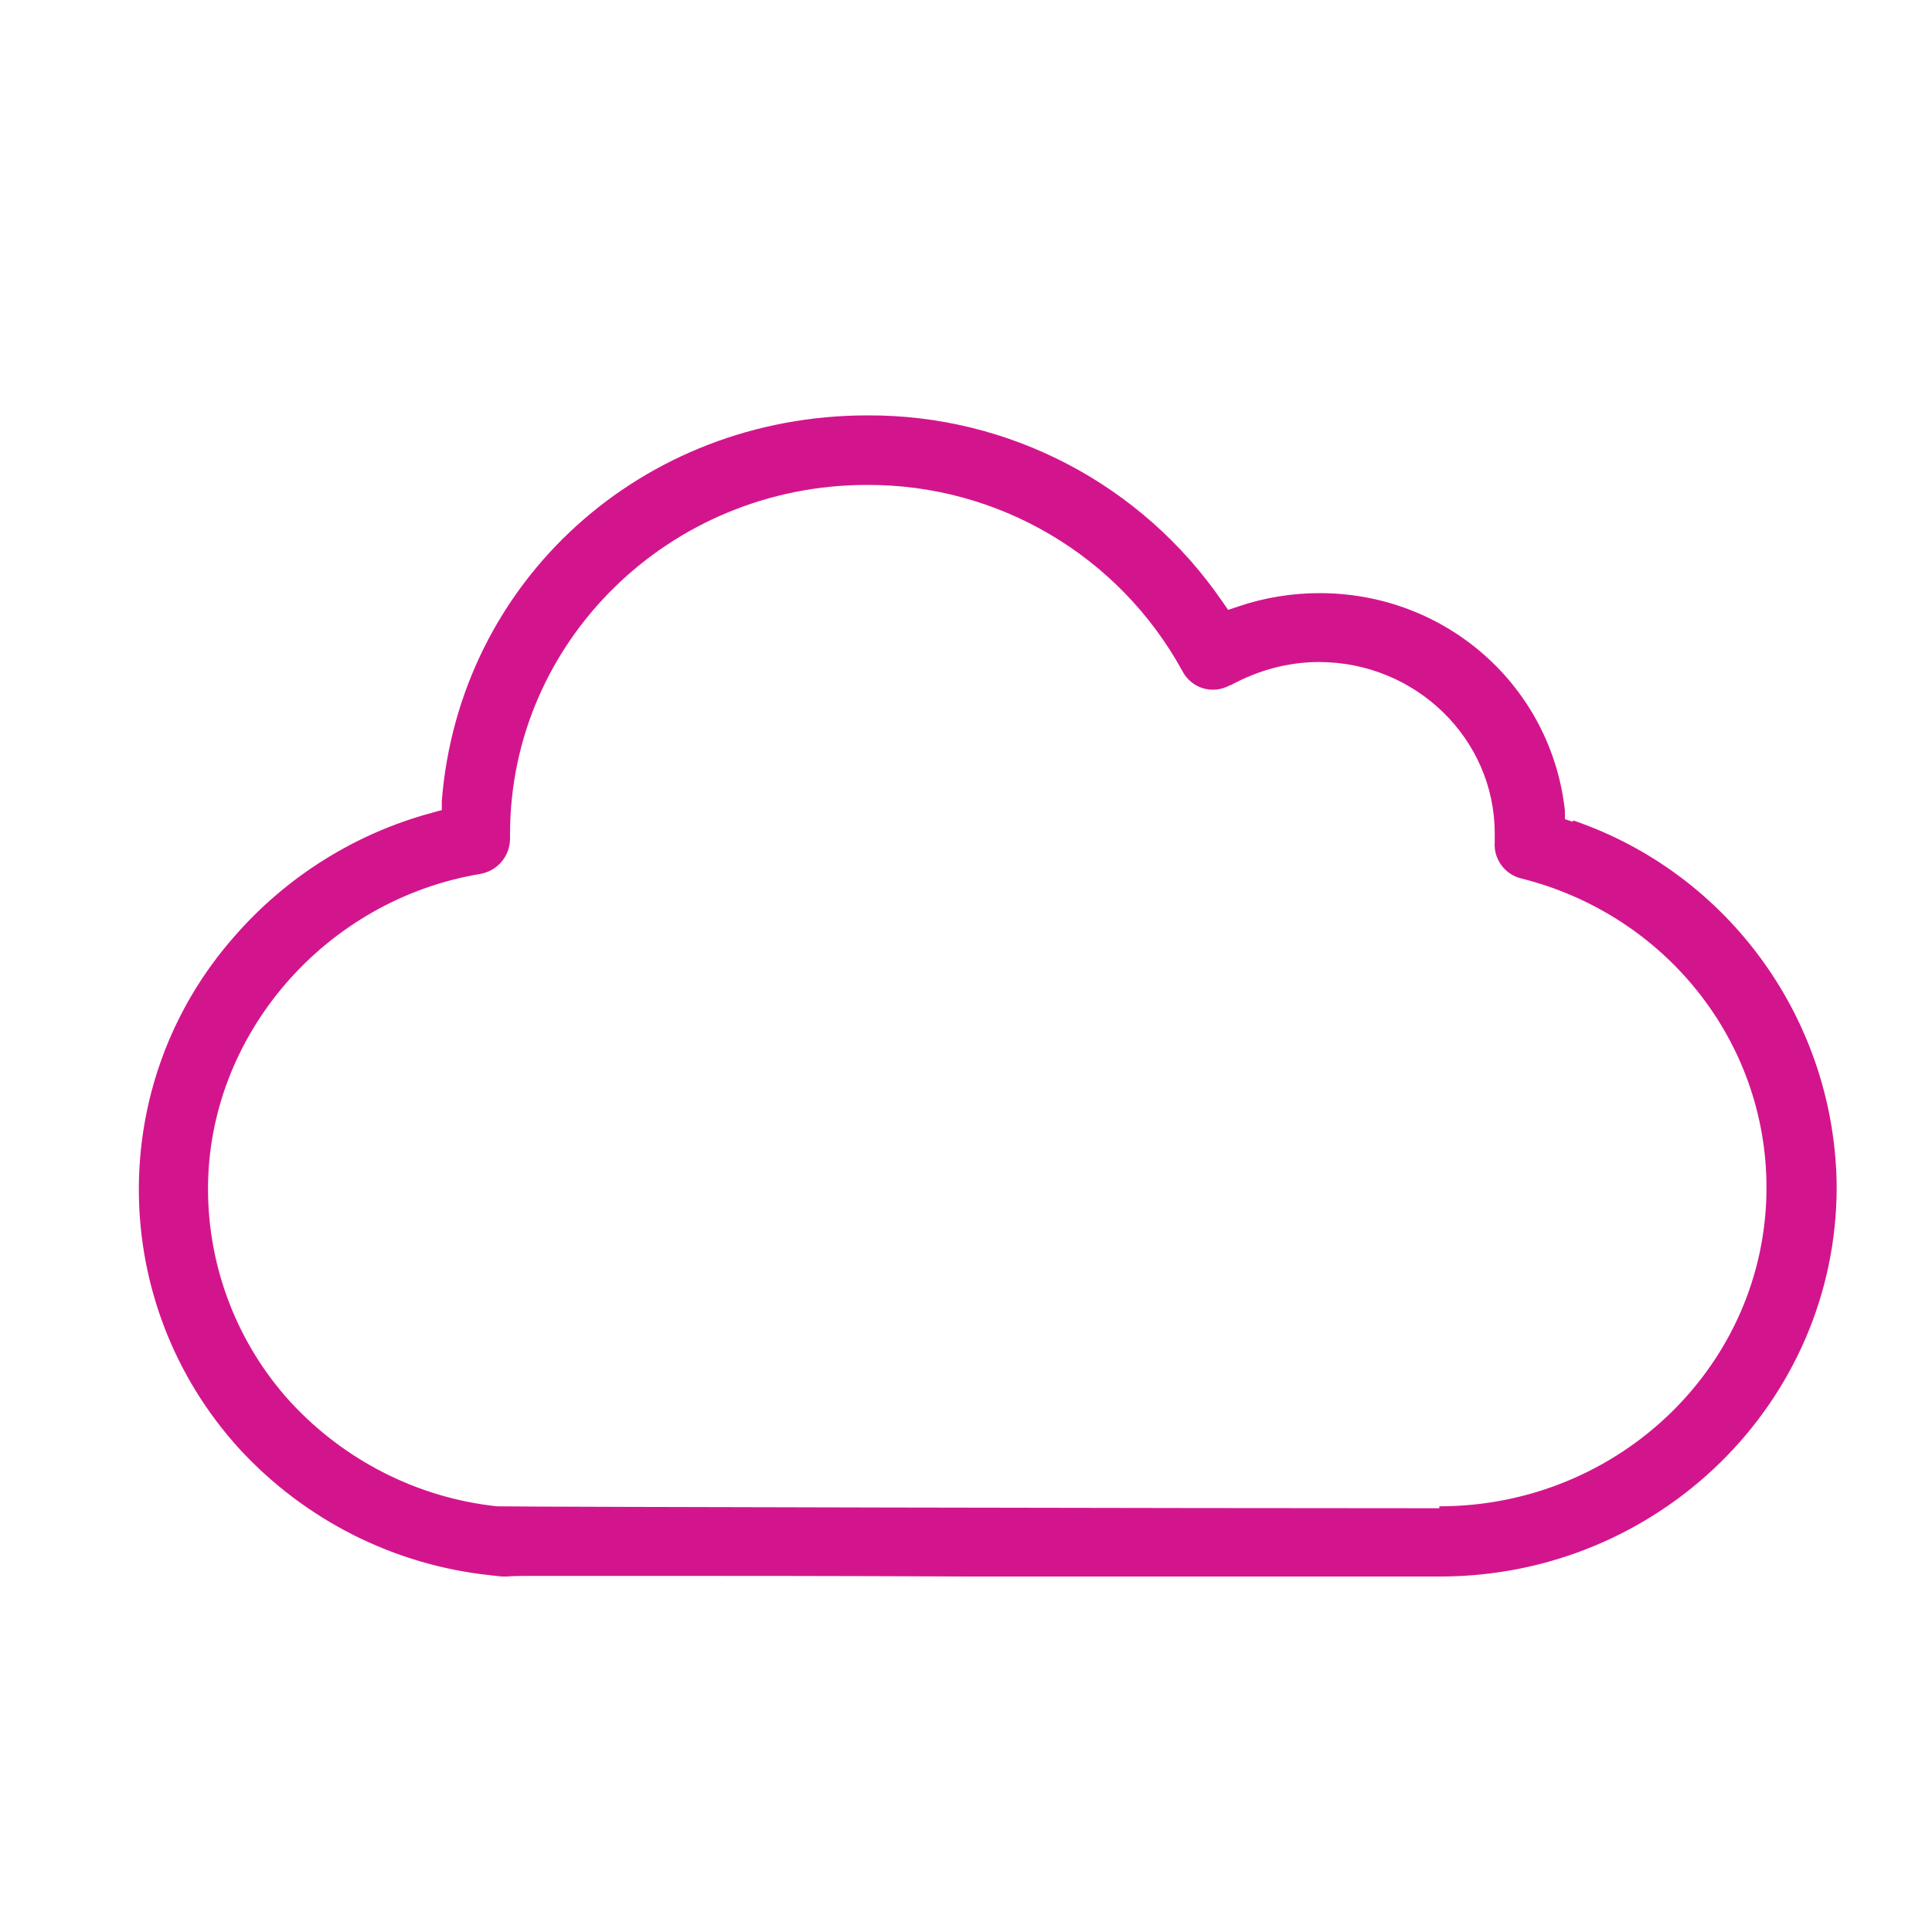 <?xml version="1.0" encoding="UTF-8"?>
<svg xmlns="http://www.w3.org/2000/svg" version="1.1" viewBox="0 0 300 300">
  <defs>
    <style>
      .cls-1 {
        fill: #d3158d;
      }
    </style>
  </defs>
  <!-- Generator: Adobe Illustrator 28.6.0, SVG Export Plug-In . SVG Version: 1.2.0 Build 709)  -->
  <g>
    <g id="Layer_1">
      <path class="cls-1" d="M244.2,127.6l-1.2-.4v-1.3c-2.1-19.3-18.4-33.8-38.1-33.8-4.3,0-8.6.7-12.7,2.1l-1.5.5-.9-1.3c-12.5-18.2-33.1-29-55.1-28.9-35,0-63.4,25.7-66.1,59.9v1.4c-.1,0-1.5.4-1.5.4-11.9,3.2-22.6,9.9-30.7,19.2-20.1,22.8-19.7,57,.7,79.5,10.2,11.1,24,18.1,39,19.7l1.8.2h1c0-.1,4.3-.1,4.3-.1,4,0,9.8,0,16.7,0,12.2,0,29.2,0,50.5.1,36.6,0,73.2,0,73.2,0,34,0,61.6-27.1,61.6-60.5-.2-25.7-16.6-48.6-40.9-56.9ZM223.5,234.2h0c-38.6,0-140.1-.2-146.3-.3-12.3-1.3-23.7-7.1-32.1-16.2-8.2-9-12.8-20.8-12.8-33.1,0-23.9,18.2-44.9,42.3-48.9,2.7-.5,4.6-2.8,4.6-5.5v-.7c0-29.9,24.8-54.2,55.4-54.2,20.4-.1,39.2,11,49,28.9,1.4,2.7,4.7,3.7,7.4,2.2,0,0,0,0,.1,0,4.2-2.3,8.9-3.6,13.7-3.6,15.1,0,27.3,12,27.3,26.6v1.4c-.2,2.6,1.6,5,4.1,5.6,22.4,5.6,38.1,25.3,38.1,48,0,27.4-22.8,49.5-50.8,49.5Z"></path>
    </g>
  </g>
</svg>
